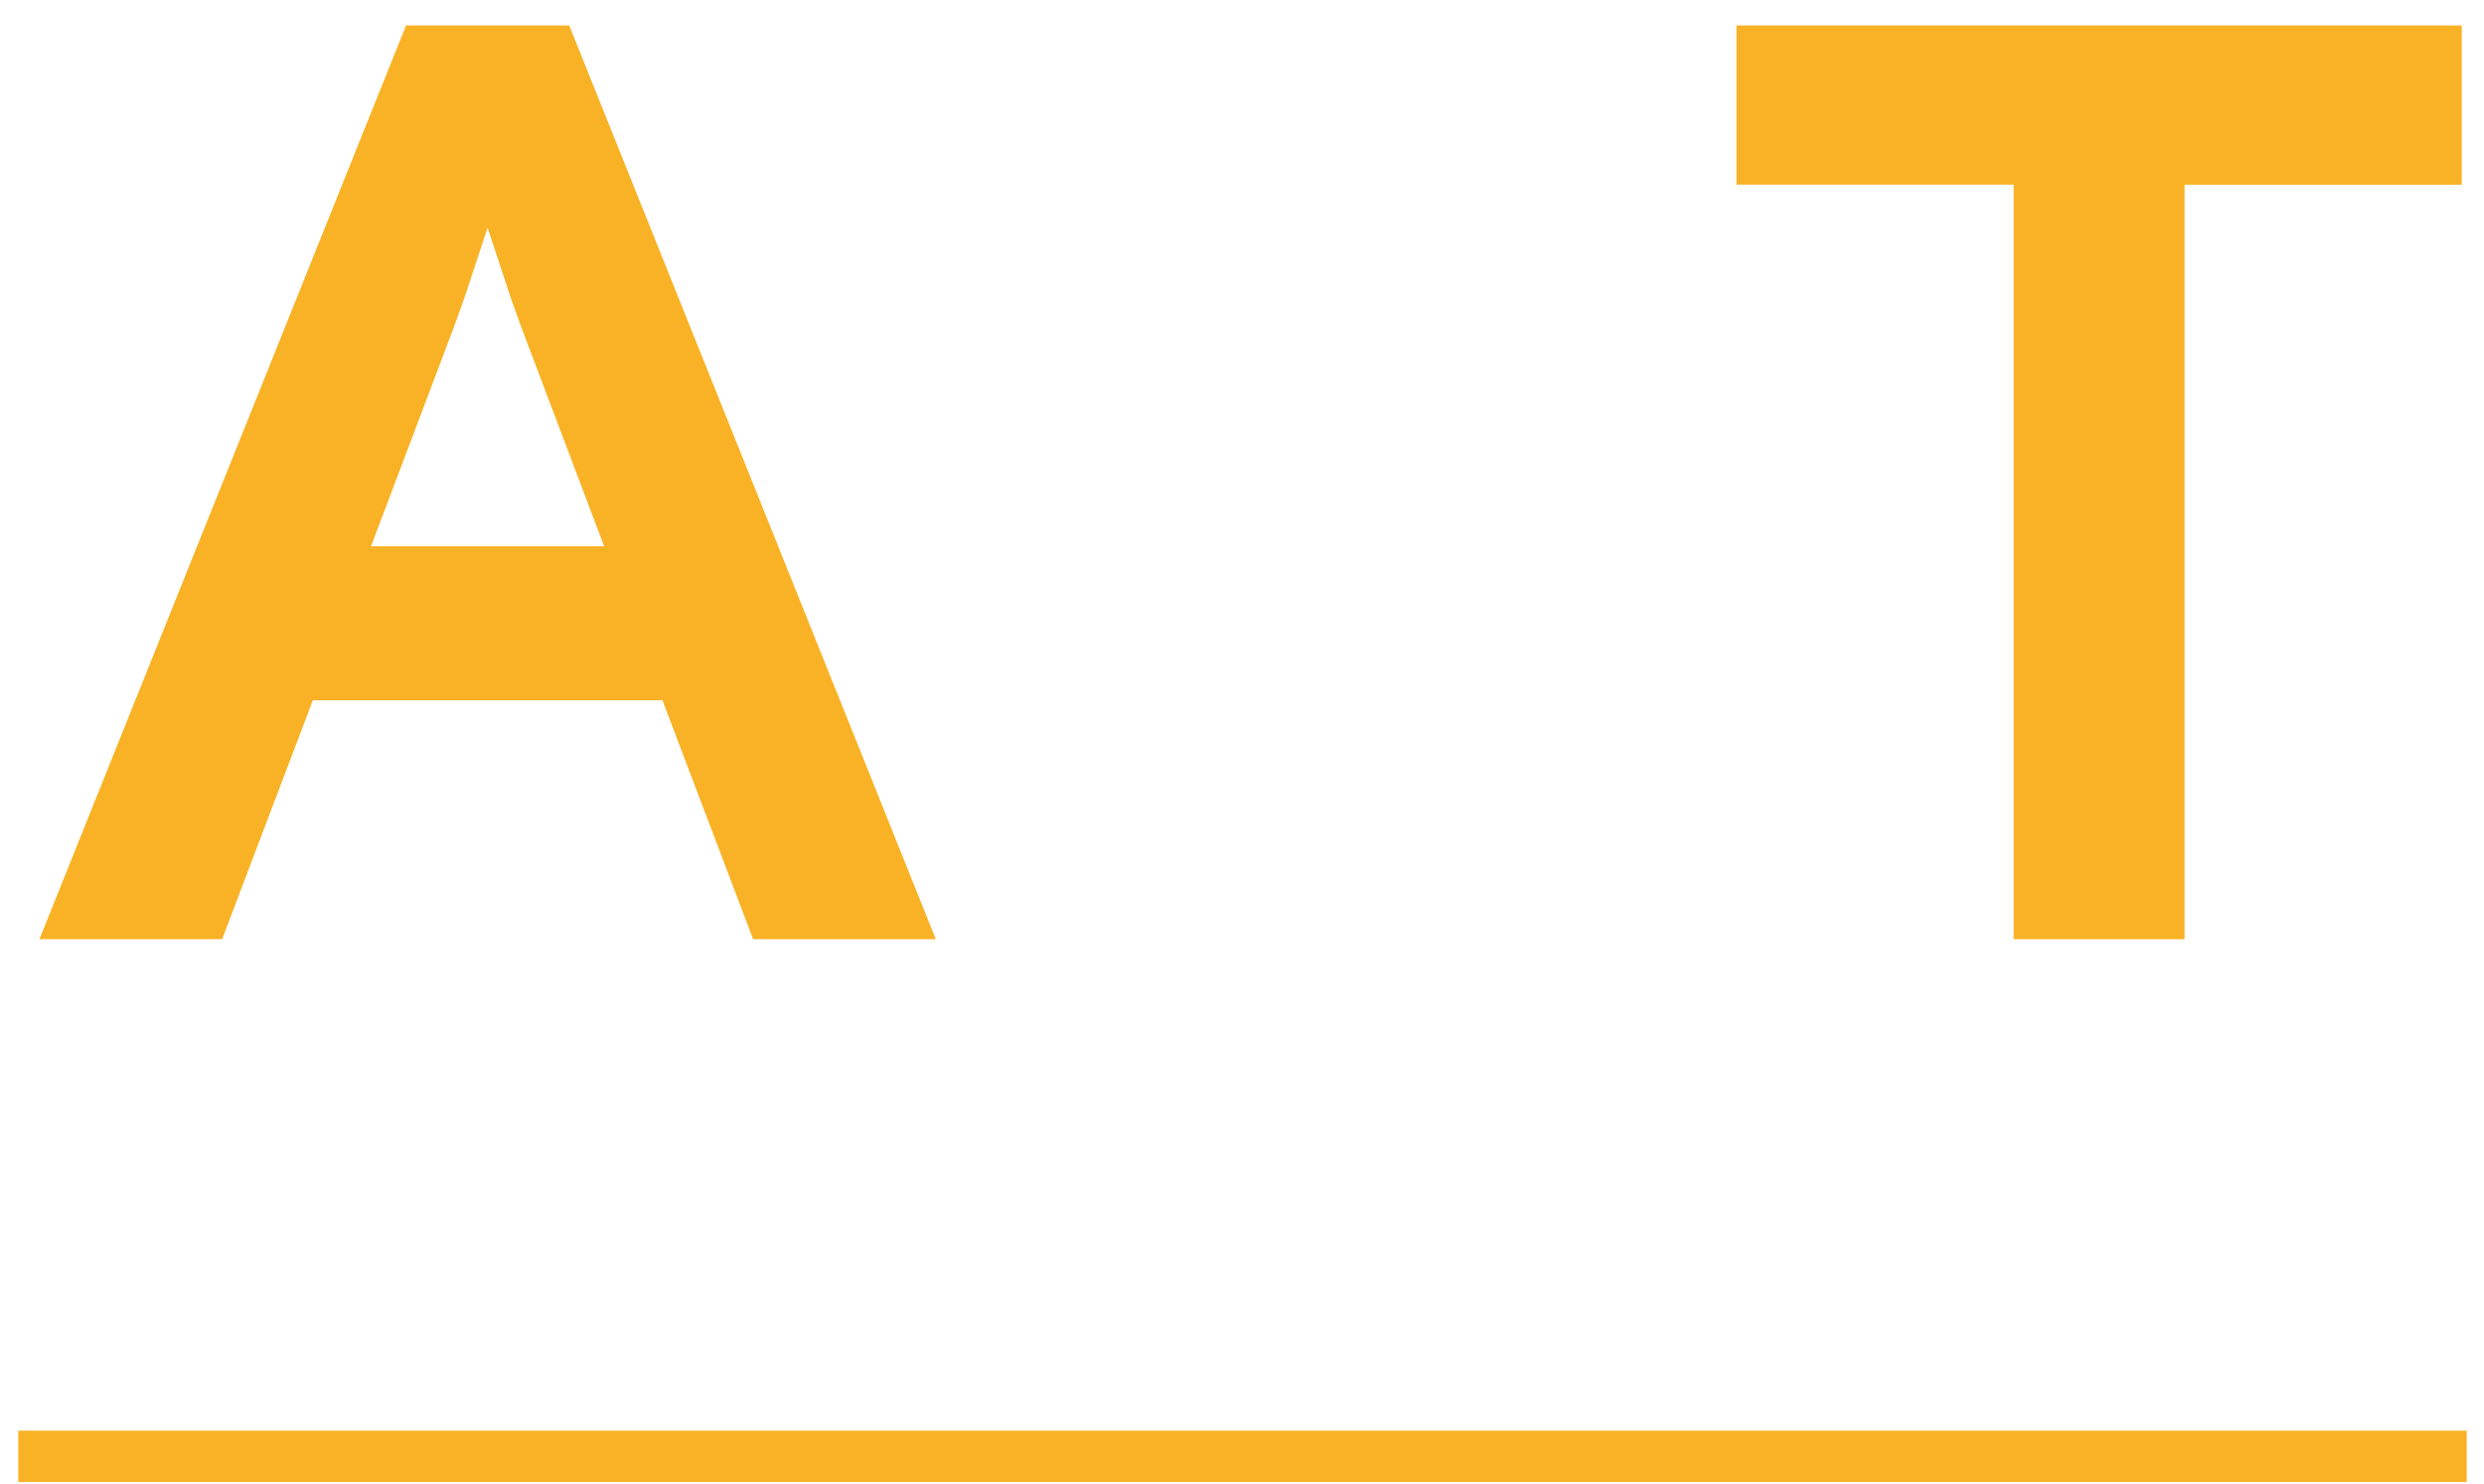 <?xml version="1.0" encoding="UTF-8"?> <svg xmlns="http://www.w3.org/2000/svg" width="87" height="52" viewBox="0 0 87 52" fill="none"><path d="M1.383 32.9L14.222 0.891H19.937L32.776 32.905H26.378L23.202 24.535H10.956L7.78 32.905H1.383V32.9ZM15.899 11.456L12.995 19.137H21.159L18.255 11.456L17.893 10.448L17.077 7.979L16.261 10.448L15.899 11.456Z" fill="#F9B226"></path><path d="M60.819 6.468V0.891H86.22V6.472H76.513V32.905H70.526V6.468H60.819Z" fill="#F9B226"></path><path d="M86.394 50.121H0.639V51.92H86.394V50.121Z" fill="#F9B226"></path></svg> 